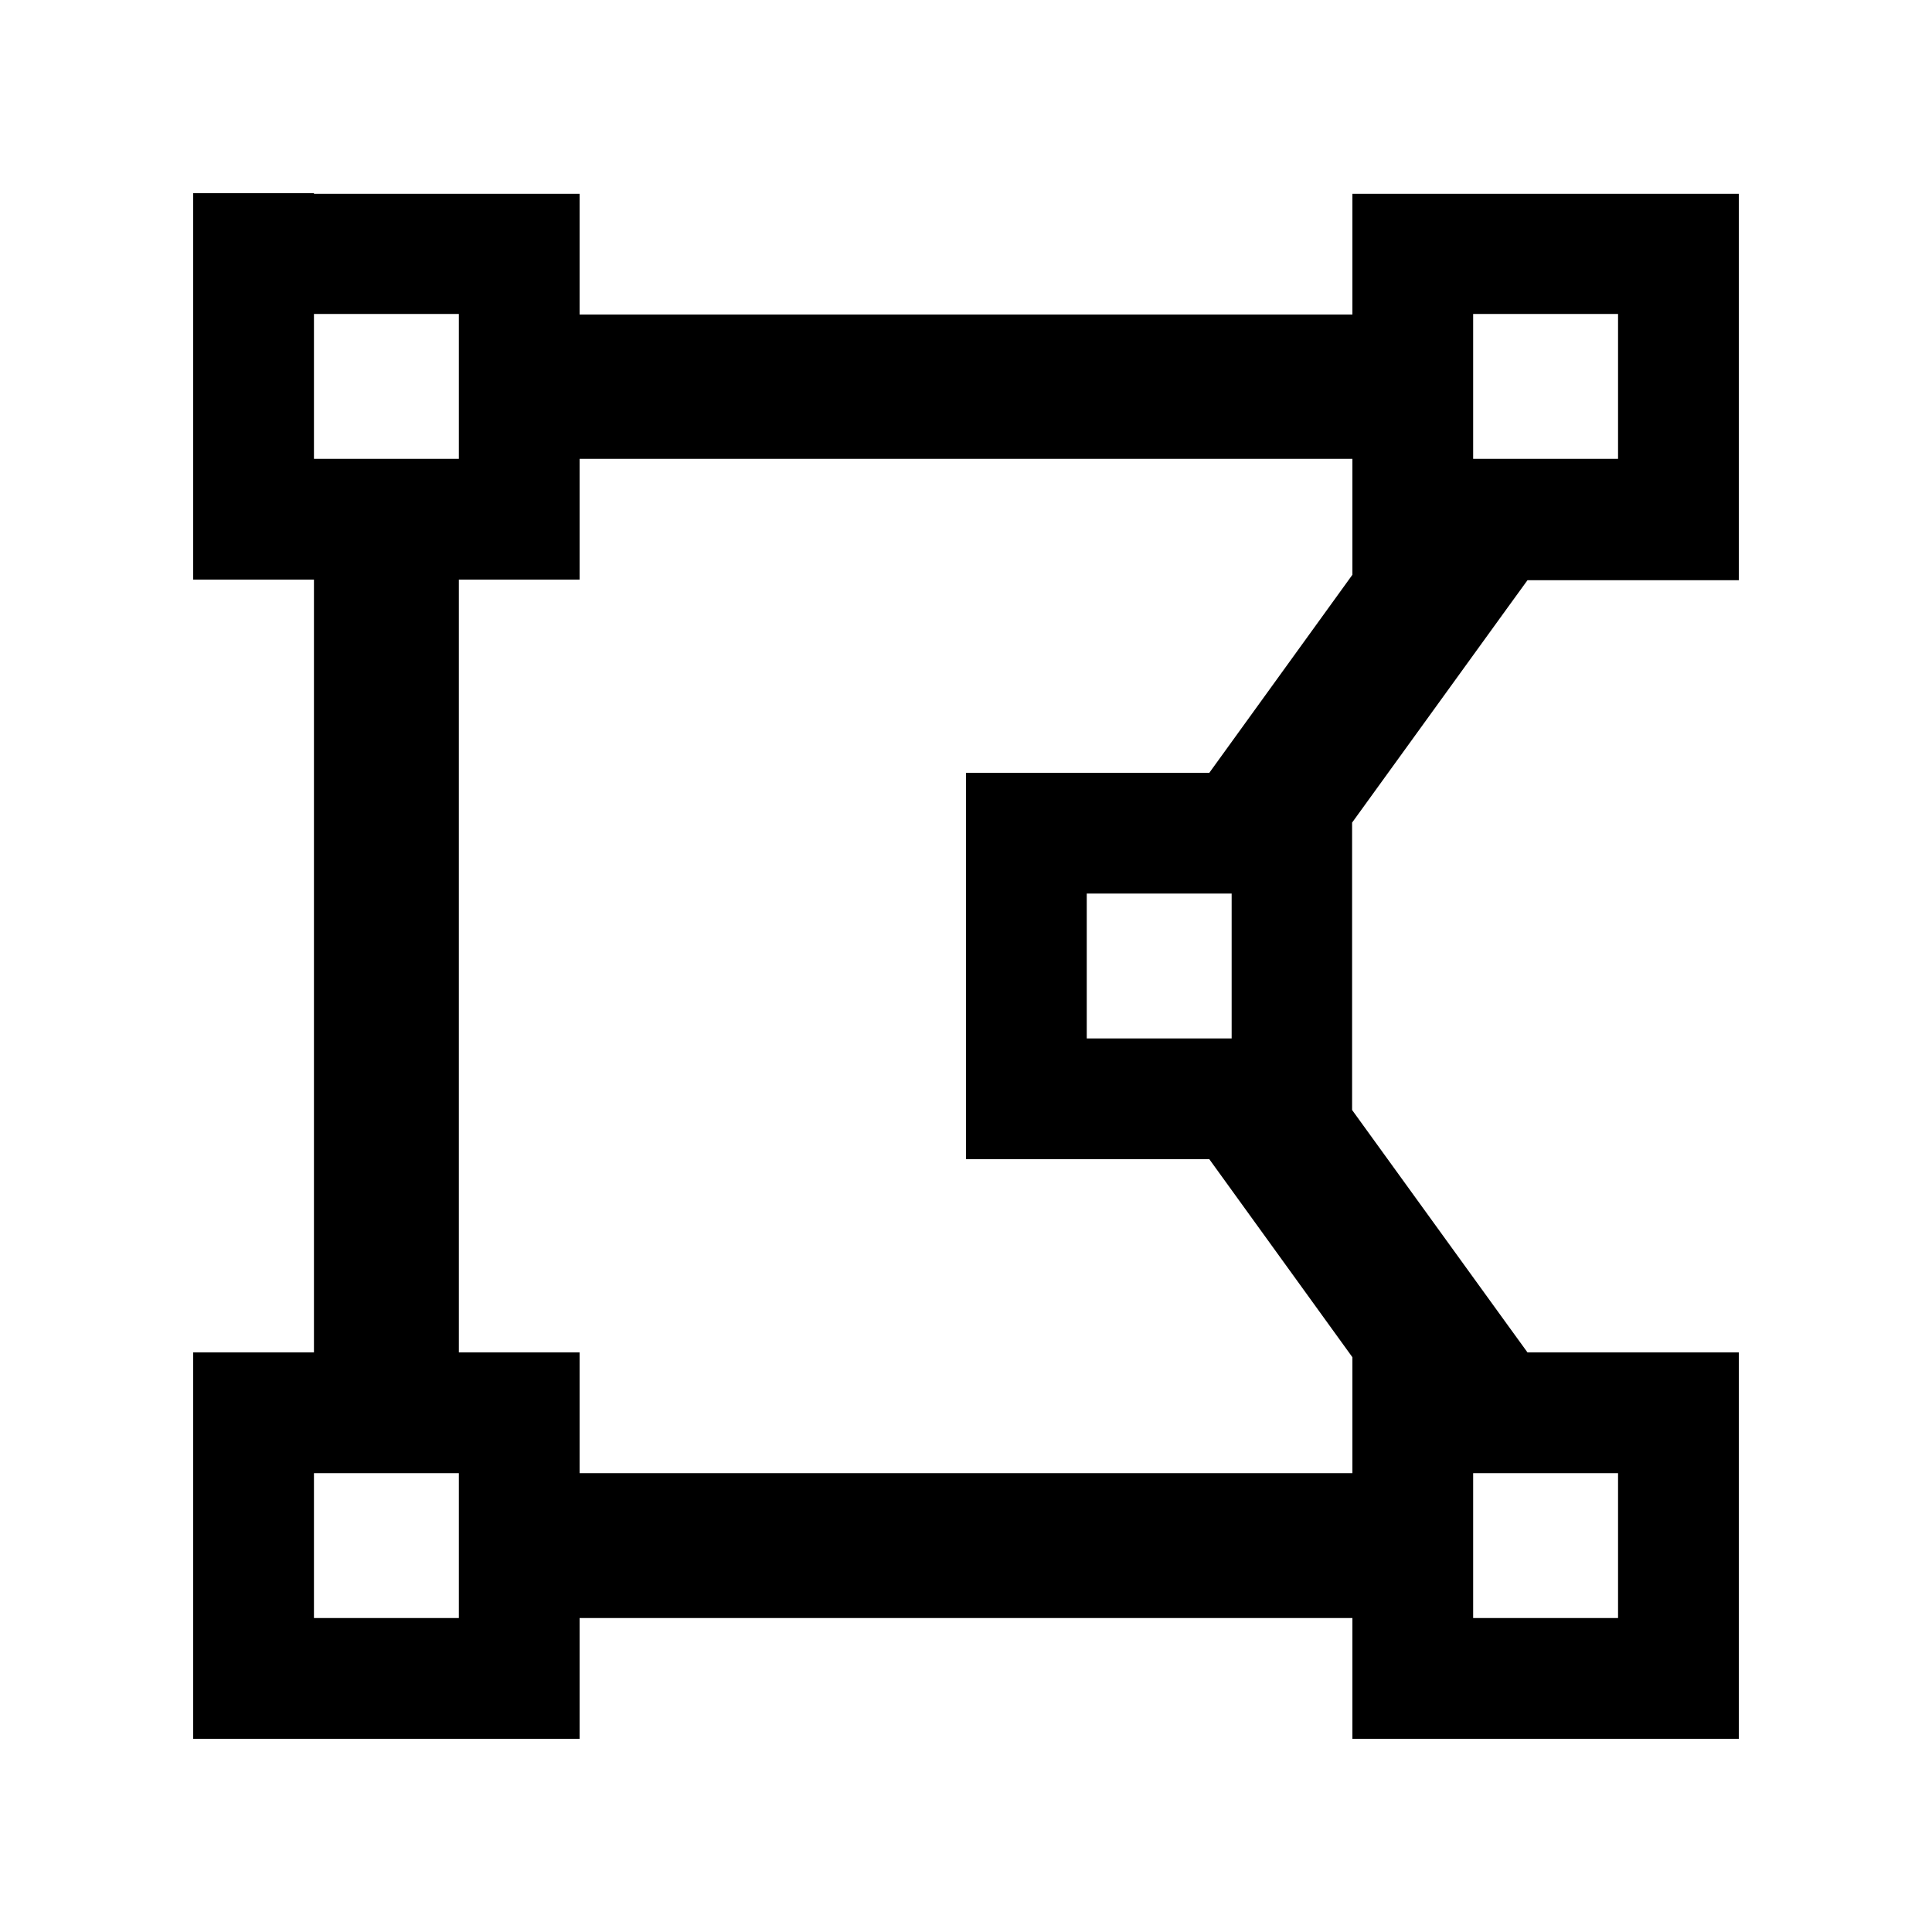 <svg xmlns="http://www.w3.org/2000/svg" viewBox="0 0 640 640"><!--! Font Awesome Pro 7.1.0 by @fontawesome - https://fontawesome.com License - https://fontawesome.com/license (Commercial License) Copyright 2025 Fonticons, Inc. --><path fill="currentColor" d="M152 104L152 152L104 152L104 104L152 104zM104 64L64 64L64 192L104 192L104 448L64 448L64 576L192 576L192 536L448 536L448 576L576 576L576 448L506 448L499.4 438.9L447.9 367.7L447.9 272.5L499.4 201.3L506 192.2L576 192.2L576 64.2L448 64.2L448 104.2L192 104.2L192 64.2L104 64.2zM192 152L448 152L448 190.4L400.6 256L320 256L320 384L400.6 384L448 449.6L448 488L192 488L192 448L152 448L152 192L192 192L192 152zM152 488L152 536L104 536L104 488L152 488zM488 104L536 104L536 152L488 152L488 104zM408 296L408 344L360 344L360 296L408 296zM488 488L536 488L536 536L488 536L488 488z"/></svg>